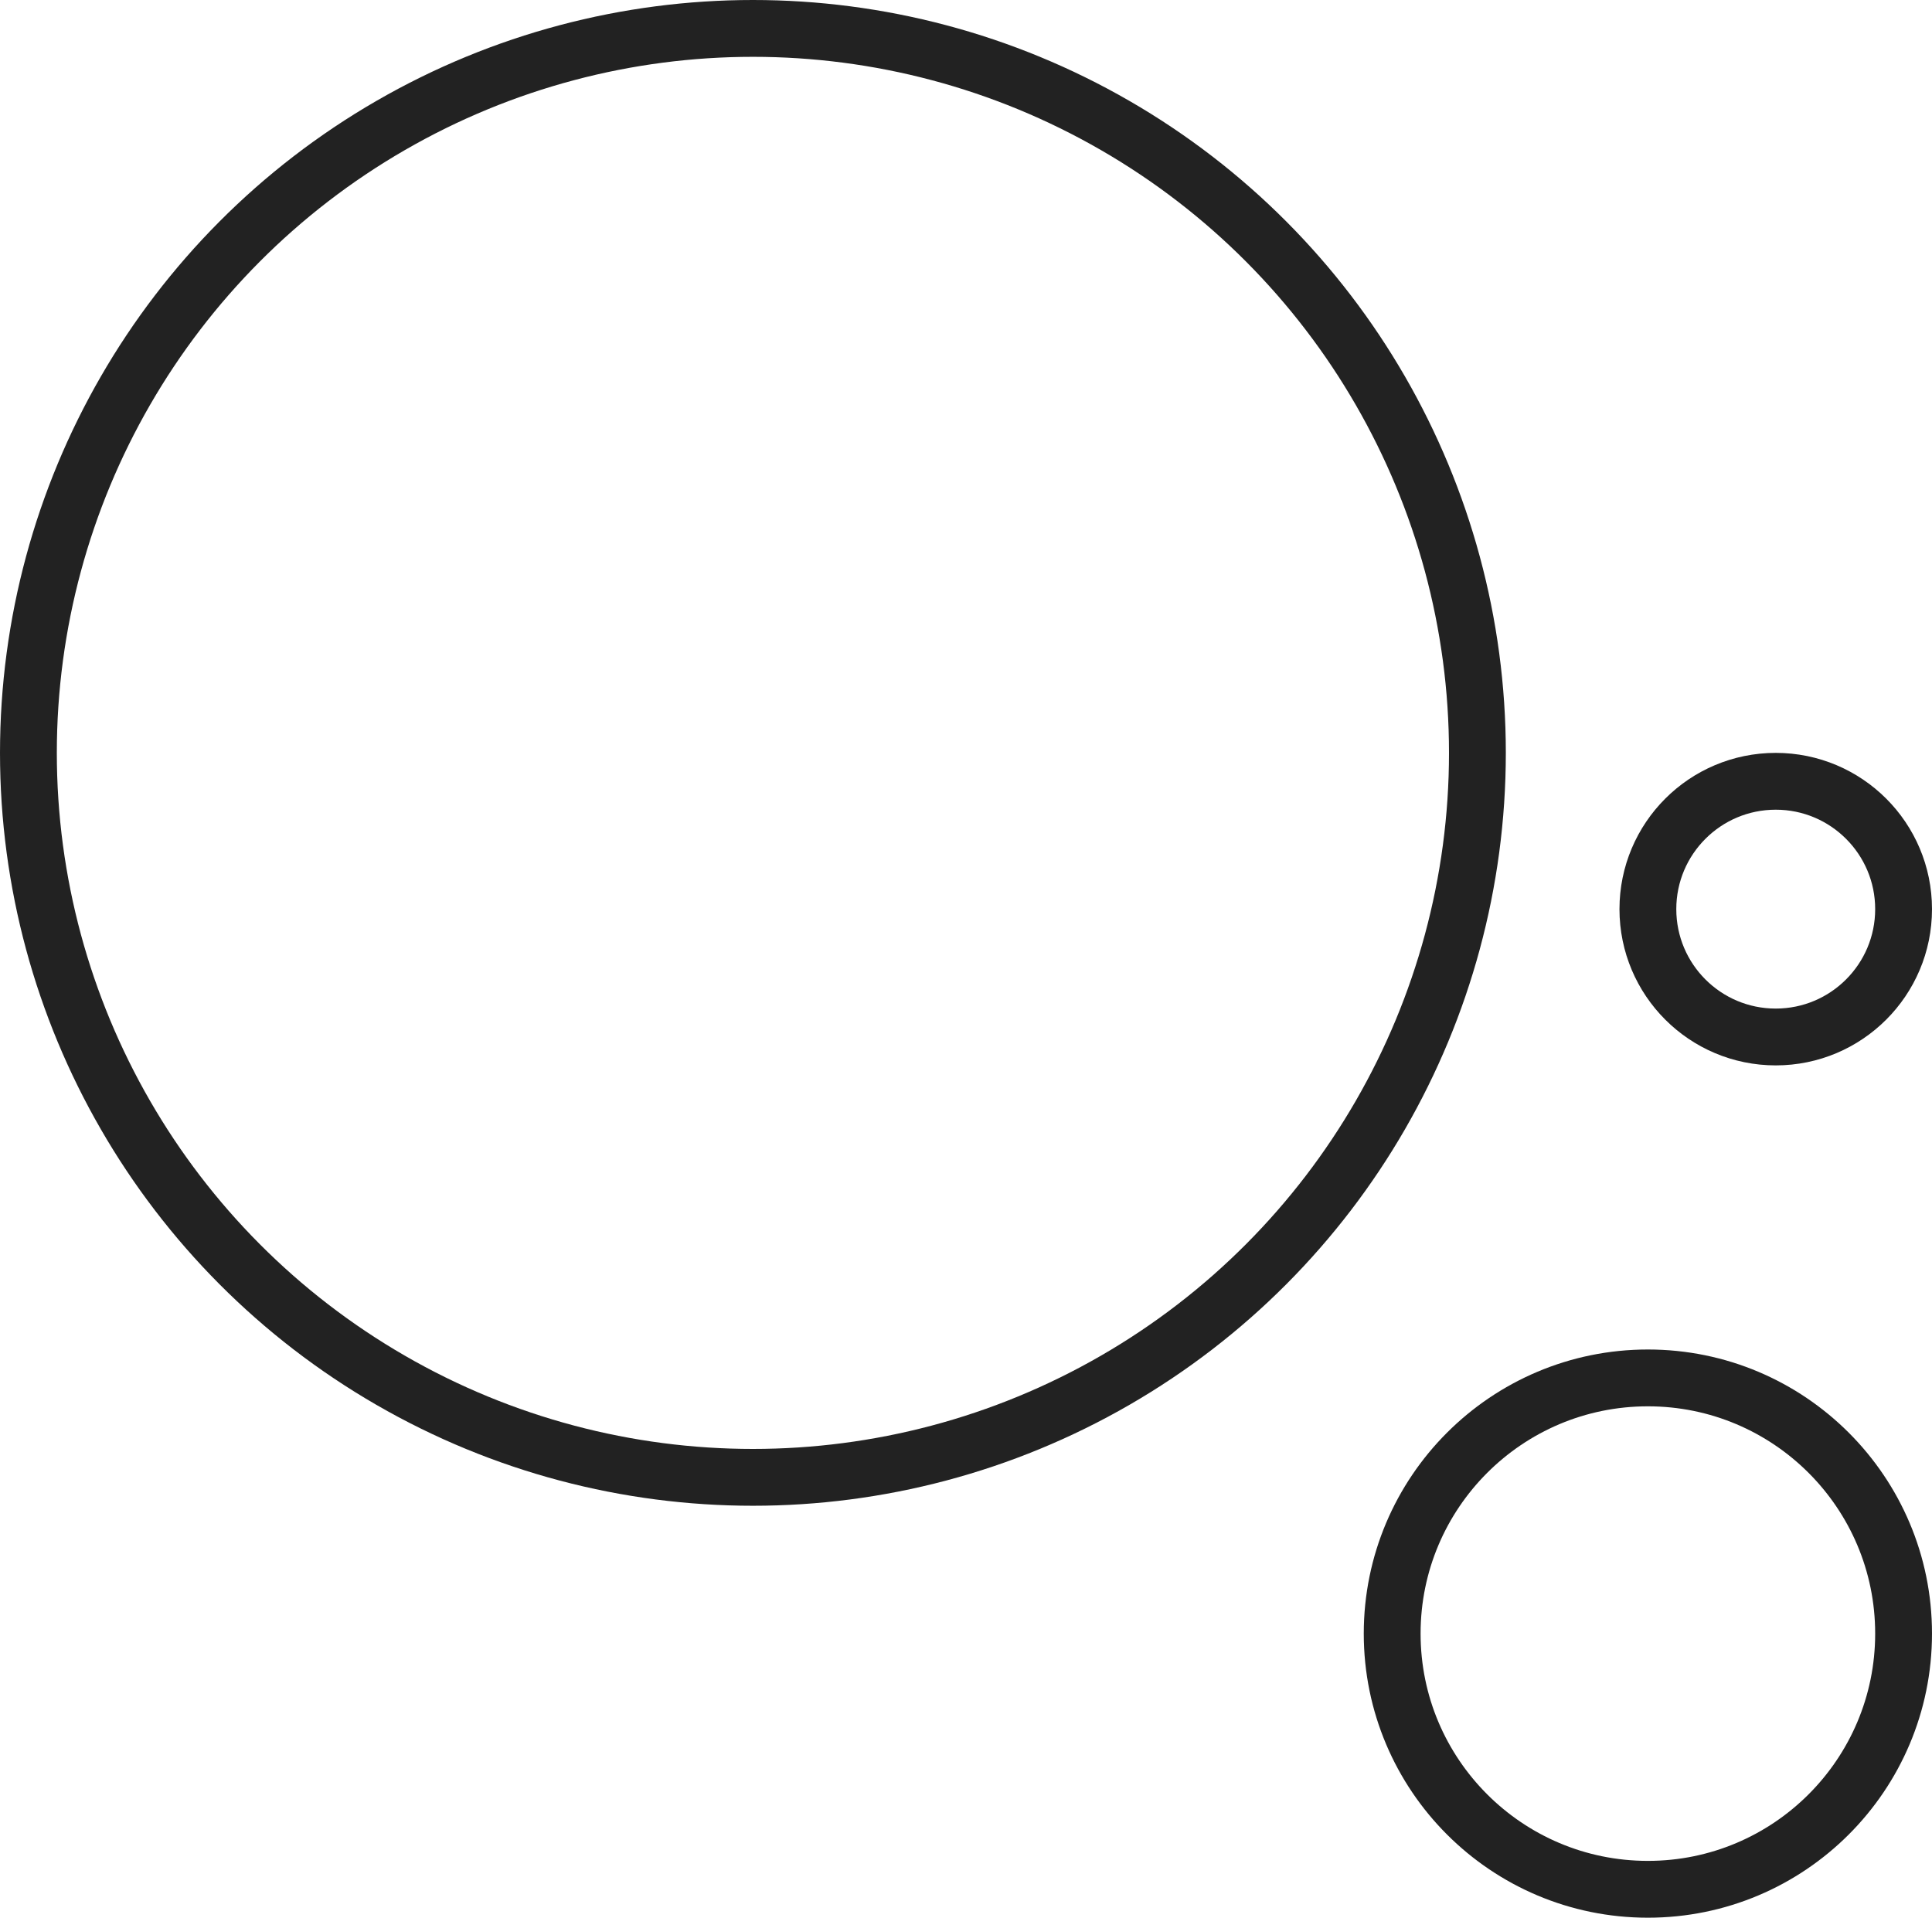 <svg xmlns="http://www.w3.org/2000/svg" width="136" height="135" viewBox="0 0 136 135" fill="none">
<circle cx="53" cy="53" r="51" stroke="#222222" stroke-width="4"/>
<circle cx="116" cy="115" r="18" stroke="#222222" stroke-width="4"/>
<circle cx="125" cy="64" r="9" stroke="#222222" stroke-width="4"/>
</svg>